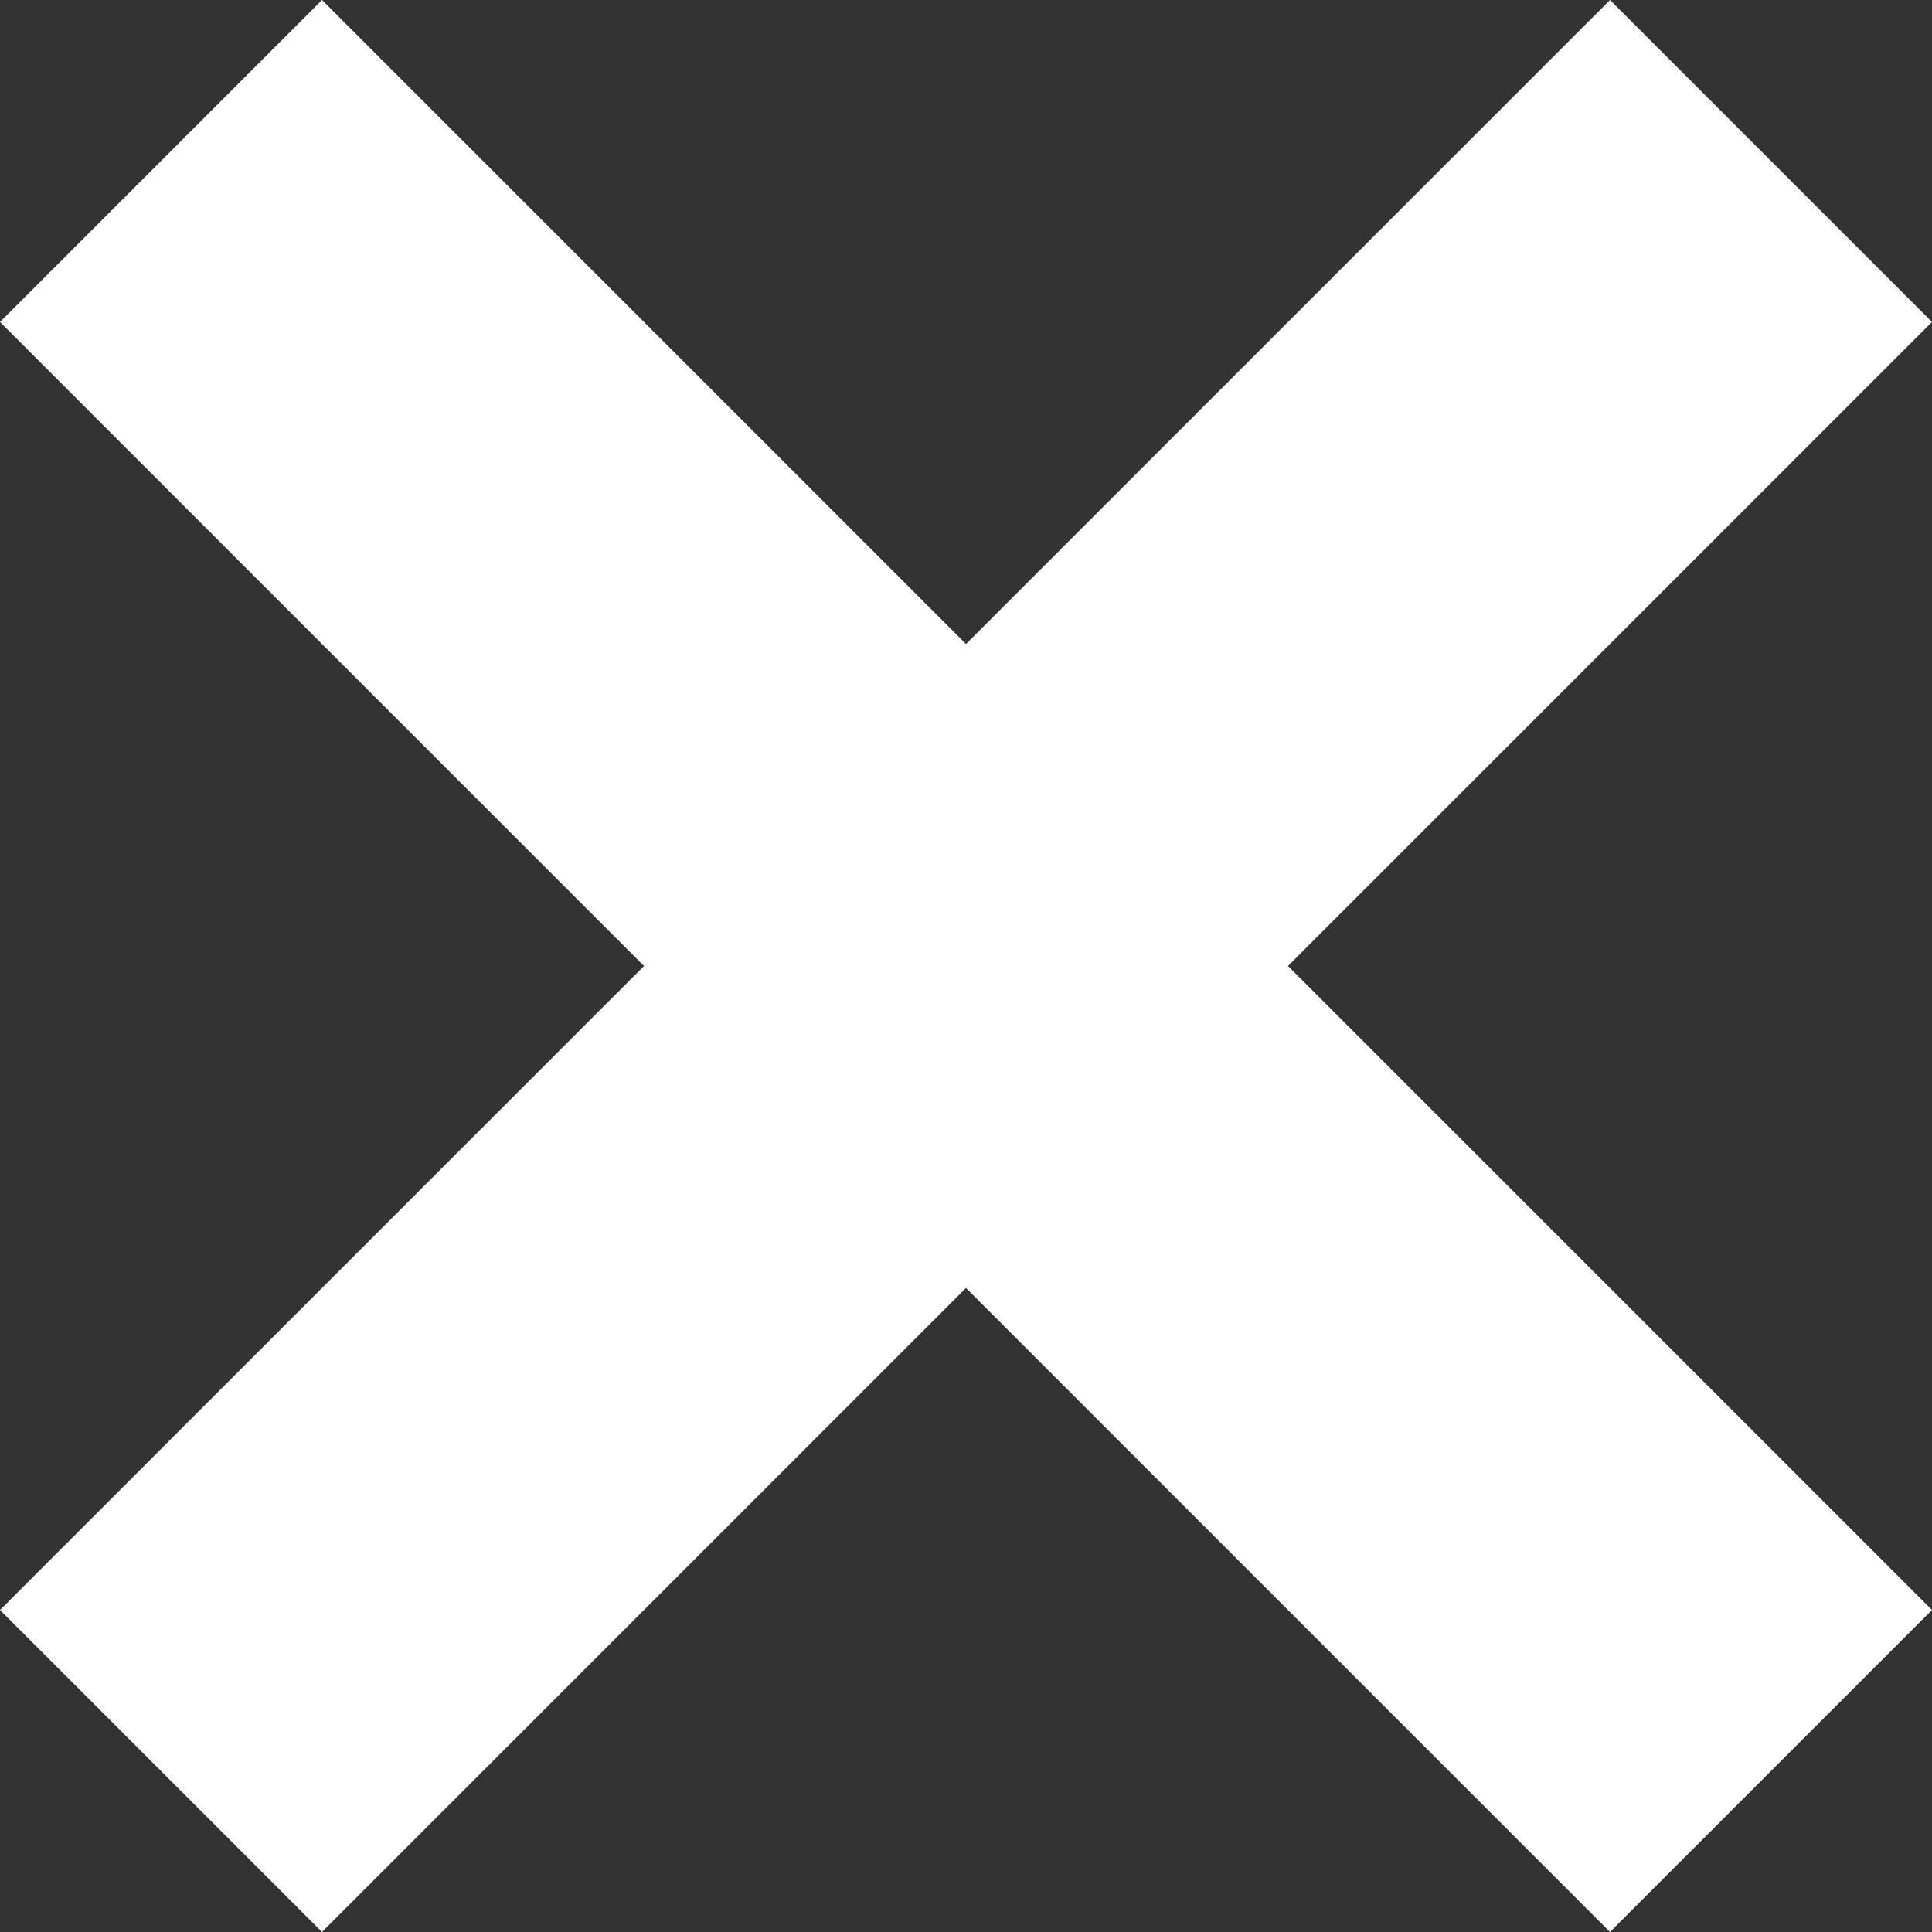 <svg width="12" height="12" viewBox="0 0 12 12" xmlns="http://www.w3.org/2000/svg"><rect x="0" y="0" width="12" height="12" fill="#333333" stroke="none"/><path fill="#fff" d="M10 0l2 2-4 4 4 4-2 2-4-4-4 4-2-2 4-4-4-4 2-2 4 4 4-4z"/></svg>